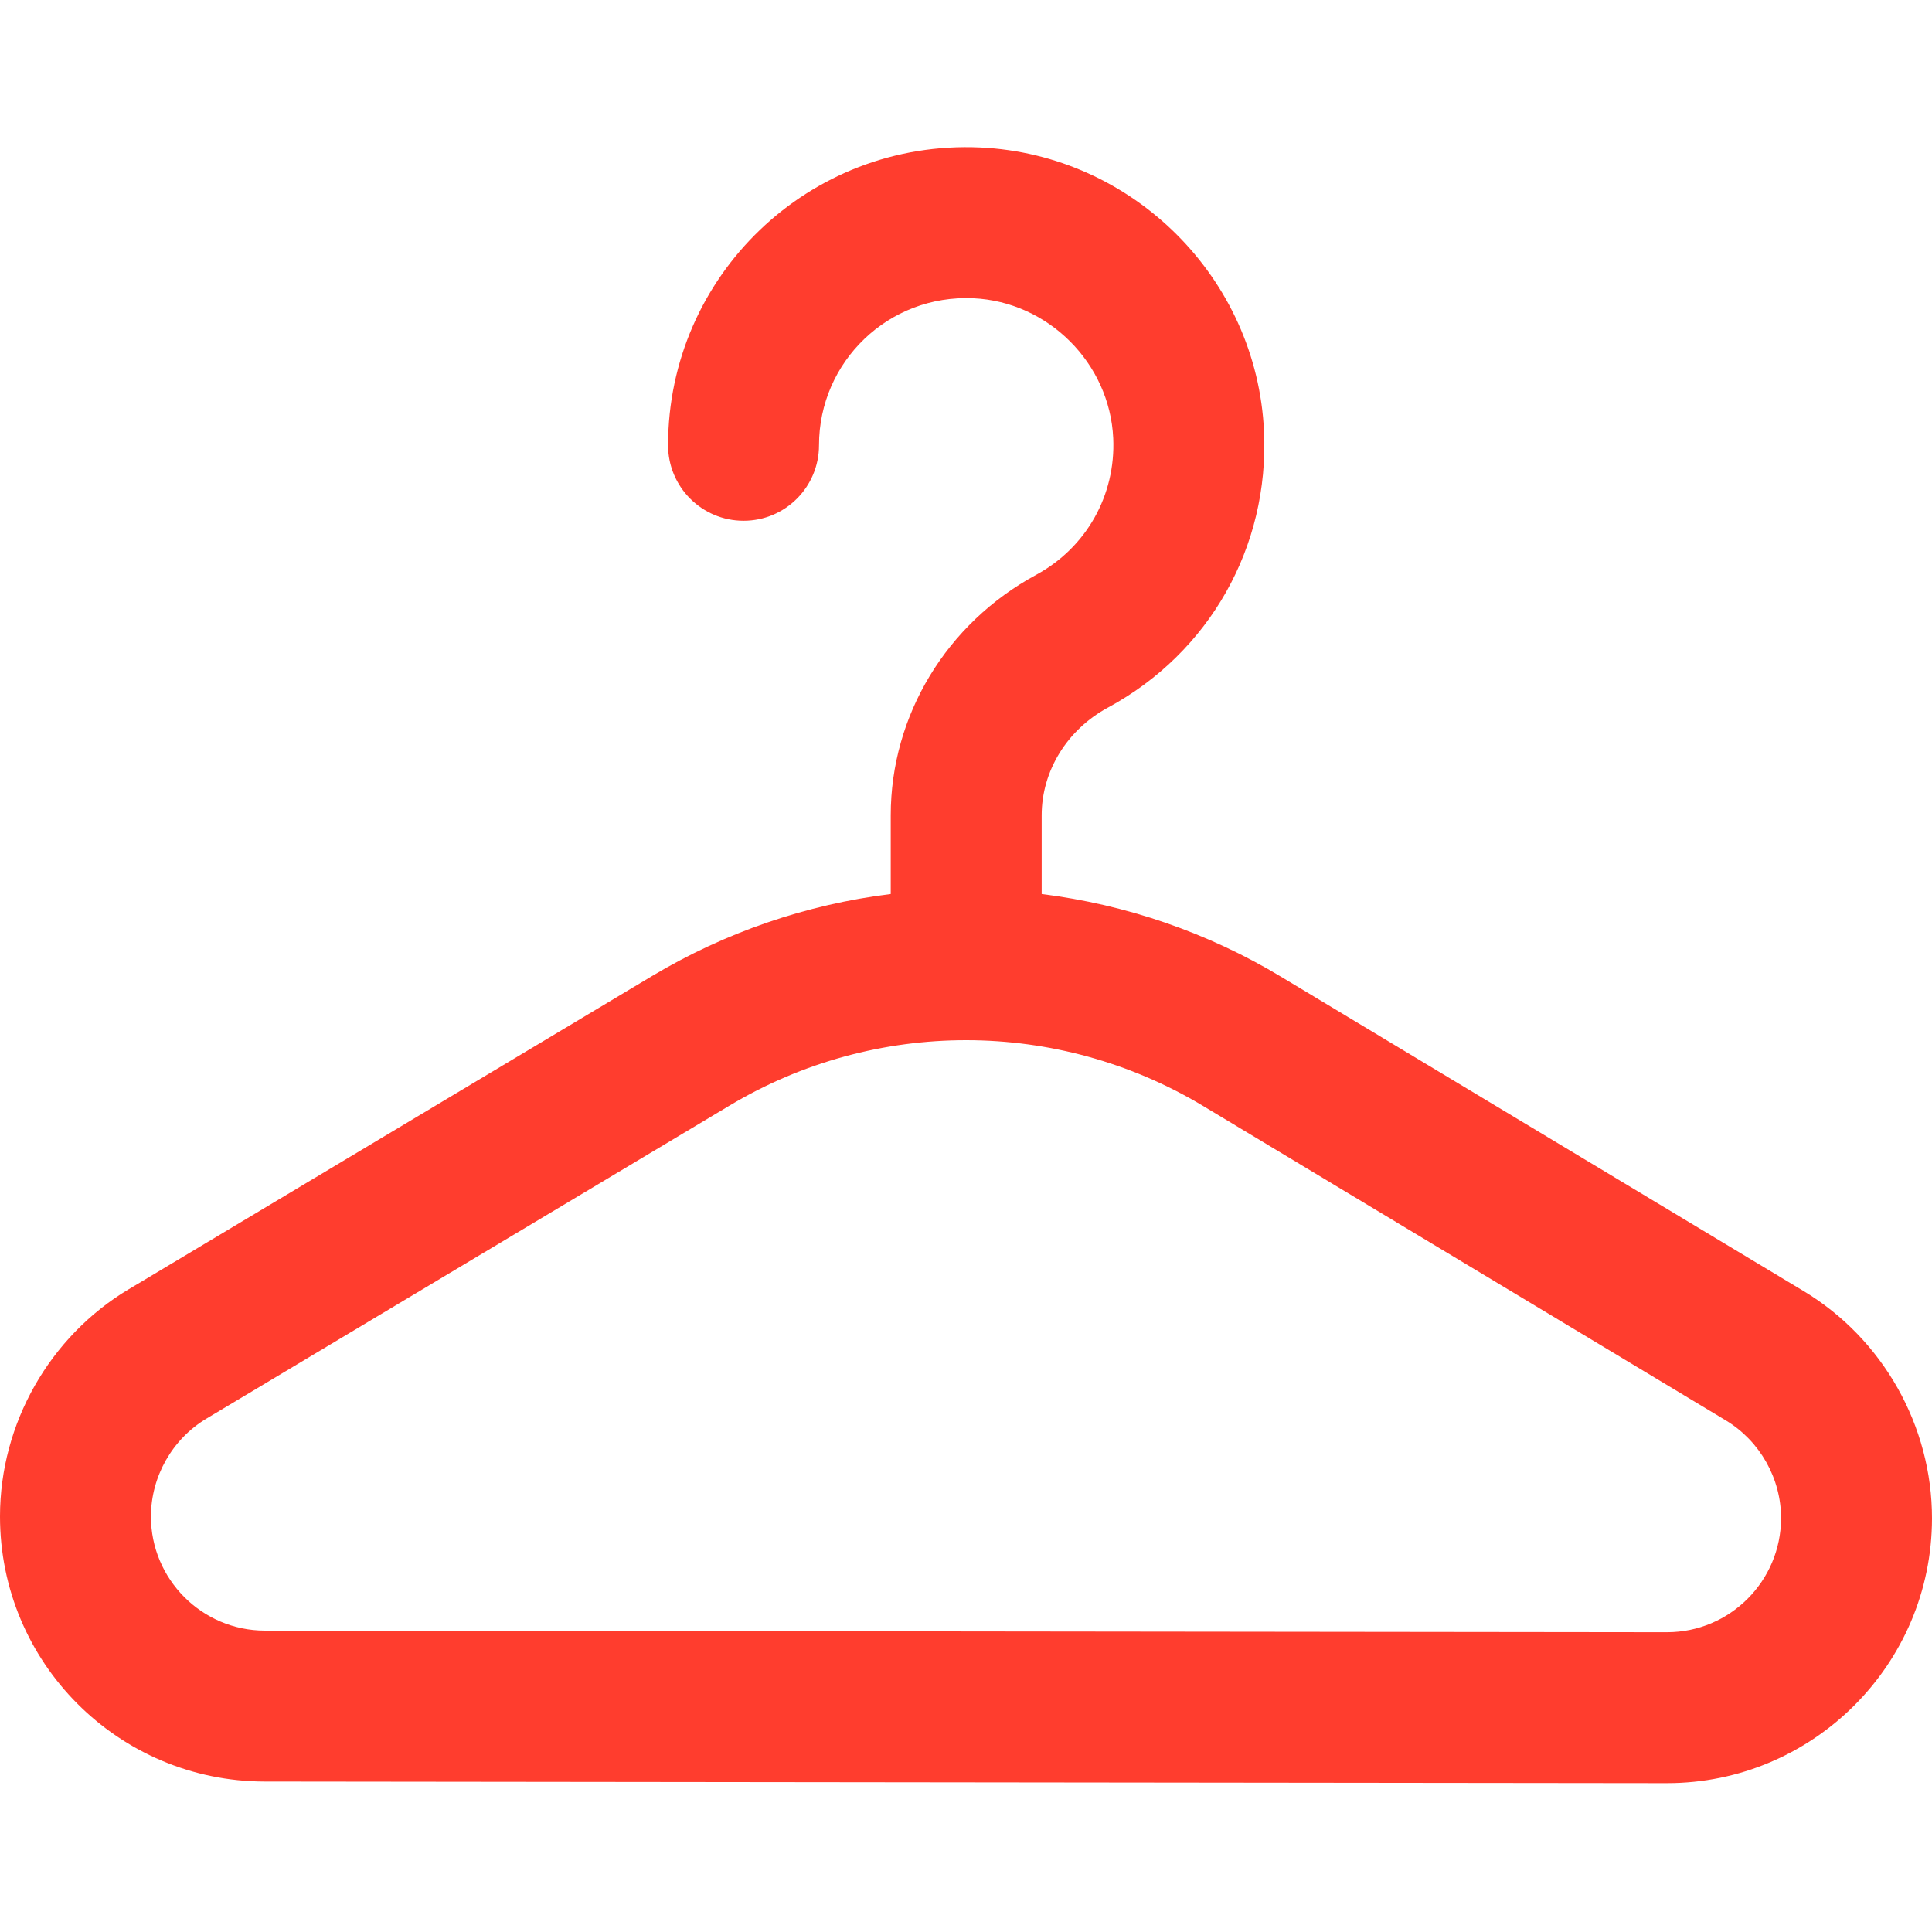 <svg width="24" height="24" viewBox="0 0 24 24" fill="none" xmlns="http://www.w3.org/2000/svg">
<g clip-path="url(#clip0)">
<path d="M22.405 16.038L15.915 12.134C15.003 11.585 13.989 11.237 12.94 11.106V10.128C12.94 9.577 13.256 9.064 13.763 8.79C15.025 8.107 15.768 6.792 15.702 5.357C15.614 3.458 14.078 1.92 12.176 1.832C10.044 1.735 8.299 3.433 8.299 5.531C8.299 6.049 8.719 6.469 9.237 6.469C9.755 6.469 10.174 6.049 10.174 5.531C10.174 4.493 11.037 3.657 12.09 3.705C13.022 3.748 13.786 4.512 13.829 5.444C13.861 6.153 13.494 6.803 12.871 7.141C11.757 7.744 11.065 8.888 11.065 10.128V11.106C10.02 11.235 9.01 11.581 8.101 12.124L1.602 16.014H1.601C0.615 16.604 0.001 17.685 2.06662e-06 18.835C-0.002 20.654 1.469 22.128 3.288 22.131L20.704 22.151H20.708C22.521 22.151 23.998 20.677 24 18.863C24.001 17.713 23.39 16.631 22.405 16.038ZM20.708 20.276C20.708 20.276 20.707 20.276 20.706 20.276L3.29 20.256C2.509 20.255 1.874 19.618 1.875 18.837C1.876 18.342 2.14 17.877 2.564 17.623H2.564L9.064 13.733C10.875 12.649 13.138 12.651 14.948 13.74L21.439 17.645C21.862 17.9 22.126 18.366 22.125 18.86C22.124 19.641 21.489 20.276 20.708 20.276Z" fill="#FF3D2E"/>
</g>
<defs>
<clipPath id="clip0">
<rect width="24" height="24" fill="white"/>
</clipPath>
</defs>
</svg>

